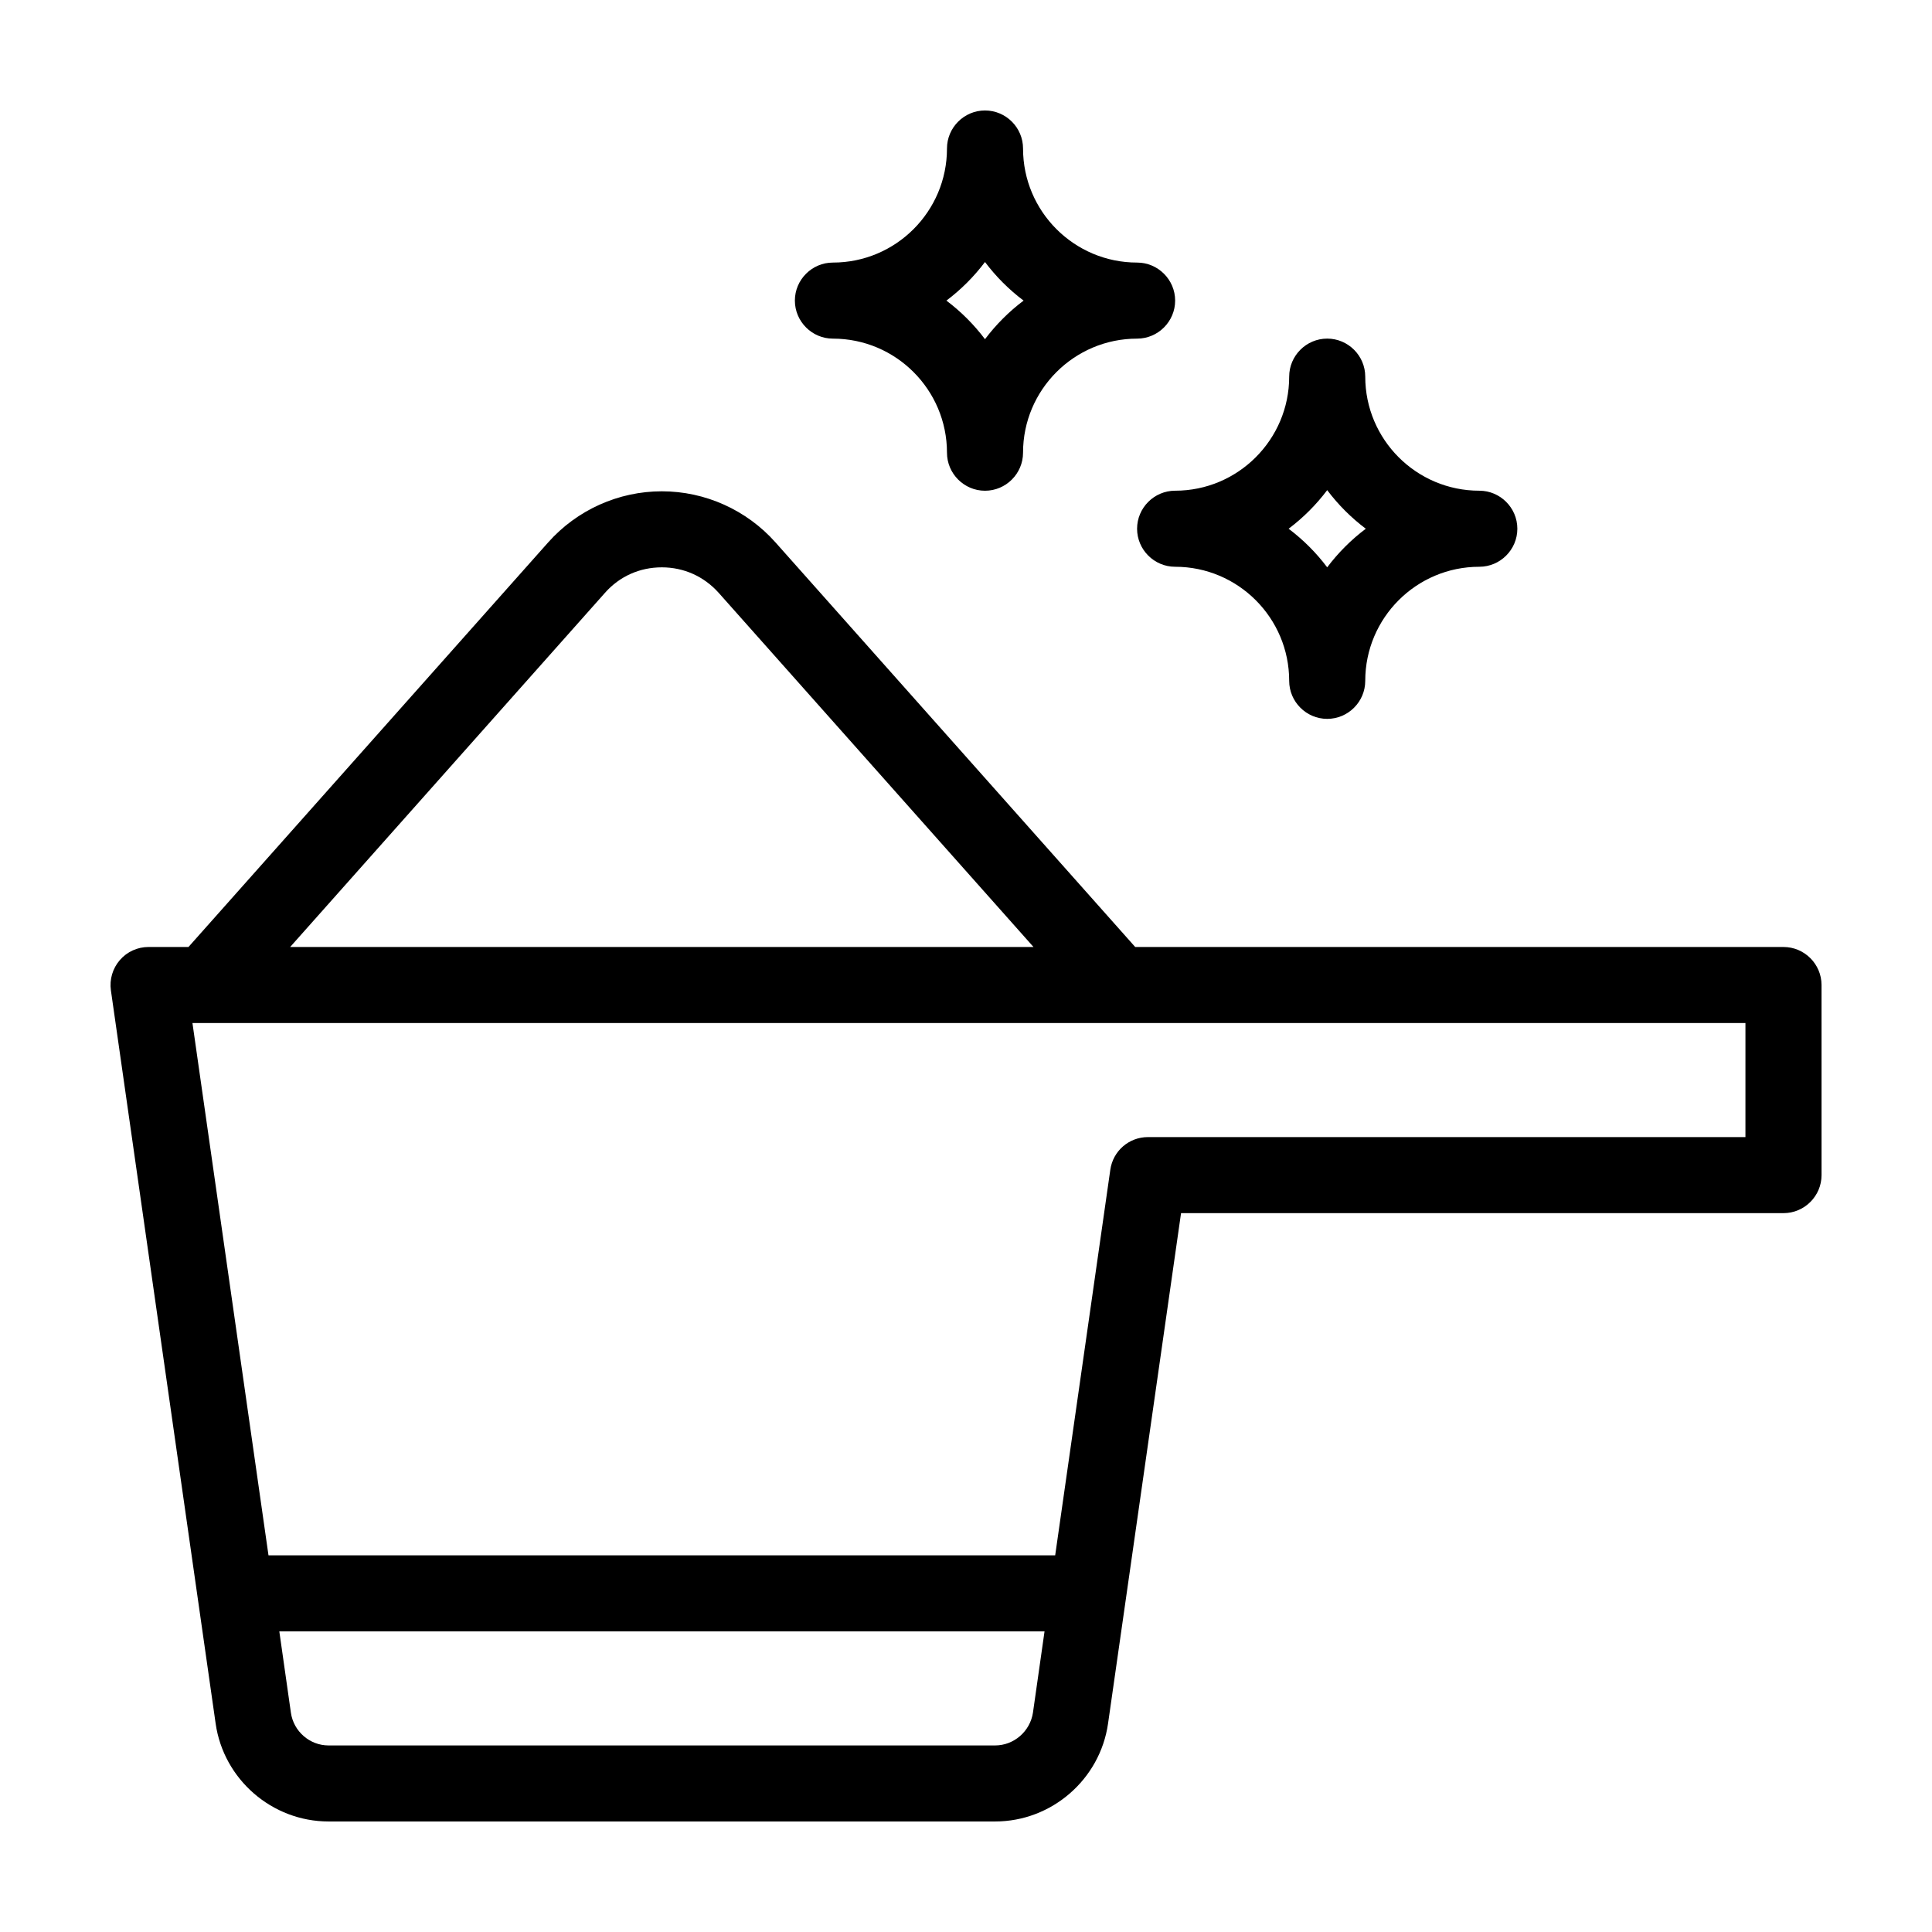 <?xml version="1.0" encoding="UTF-8"?>
<!-- The Best Svg Icon site in the world: iconSvg.co, Visit us! https://iconsvg.co -->
<svg fill="#000000" width="800px" height="800px" version="1.1" viewBox="144 144 512 512" xmlns="http://www.w3.org/2000/svg">
 <path d="m616.64 394.96h-171.8l-95.32-107.21c-7.656-8.613-18.641-13.551-30.129-13.551s-22.469 4.938-30.129 13.551l-95.316 107.21h-10.582c-2.922 0-5.691 1.258-7.609 3.477-1.914 2.215-2.769 5.141-2.367 8.012l27.762 194.32c2.117 14.809 14.965 25.941 29.926 25.941h176.64c14.965 0 27.809-11.133 29.926-25.945l19.348-135.27h159.66c5.543 0 10.078-4.535 10.078-10.078l-0.004-50.379c0-5.539-4.531-10.074-10.074-10.074zm-312.31-93.859c3.879-4.383 9.219-6.75 15.062-6.75s11.184 2.418 15.062 6.75l83.434 93.859h-196.99zm103.38 305.46h-176.64c-4.988 0-9.27-3.727-9.977-8.664l-3.07-21.562h202.79l-3.074 21.562c-0.758 4.938-5.039 8.664-10.027 8.664zm198.85-161.22h-158.34c-5.039 0-9.27 3.68-9.977 8.664l-14.609 102.18h-208.48l-20.152-141.07h411.56zm-241.83-211.6c16.676 0 30.23 13.551 30.23 30.23 0 5.543 4.535 10.078 10.078 10.078 5.543 0 10.078-4.535 10.078-10.078 0-16.676 13.551-30.23 30.23-30.23 5.543 0 10.078-4.535 10.078-10.078 0-5.543-4.535-10.078-10.078-10.078-16.676 0-30.23-13.551-30.23-30.23 0-5.543-4.535-10.078-10.078-10.078-5.543 0-10.078 4.535-10.078 10.078 0 16.676-13.551 30.23-30.23 30.23-5.543 0-10.078 4.535-10.078 10.078 0.004 5.543 4.539 10.078 10.078 10.078zm40.305-20.305c2.922 3.879 6.348 7.305 10.227 10.227-3.879 2.922-7.305 6.348-10.227 10.227-2.922-3.879-6.348-7.305-10.227-10.227 3.879-2.922 7.305-6.348 10.227-10.227zm40.305 70.684c0 5.543 4.535 10.078 10.078 10.078 16.676 0 30.23 13.551 30.23 30.23 0 5.543 4.535 10.078 10.078 10.078 5.543 0 10.078-4.535 10.078-10.078 0-16.676 13.551-30.23 30.23-30.23 5.543 0 10.078-4.535 10.078-10.078 0-5.543-4.535-10.078-10.078-10.078-16.676 0-30.23-13.551-30.23-30.23 0-5.543-4.535-10.078-10.078-10.078-5.543 0-10.078 4.535-10.078 10.078 0 16.676-13.551 30.23-30.23 30.23-5.543 0.004-10.078 4.539-10.078 10.078zm50.383-10.227c2.922 3.879 6.348 7.305 10.227 10.227-3.879 2.922-7.305 6.348-10.227 10.227-2.922-3.879-6.348-7.305-10.227-10.227 3.879-2.922 7.305-6.348 10.227-10.227z"/>
</svg>